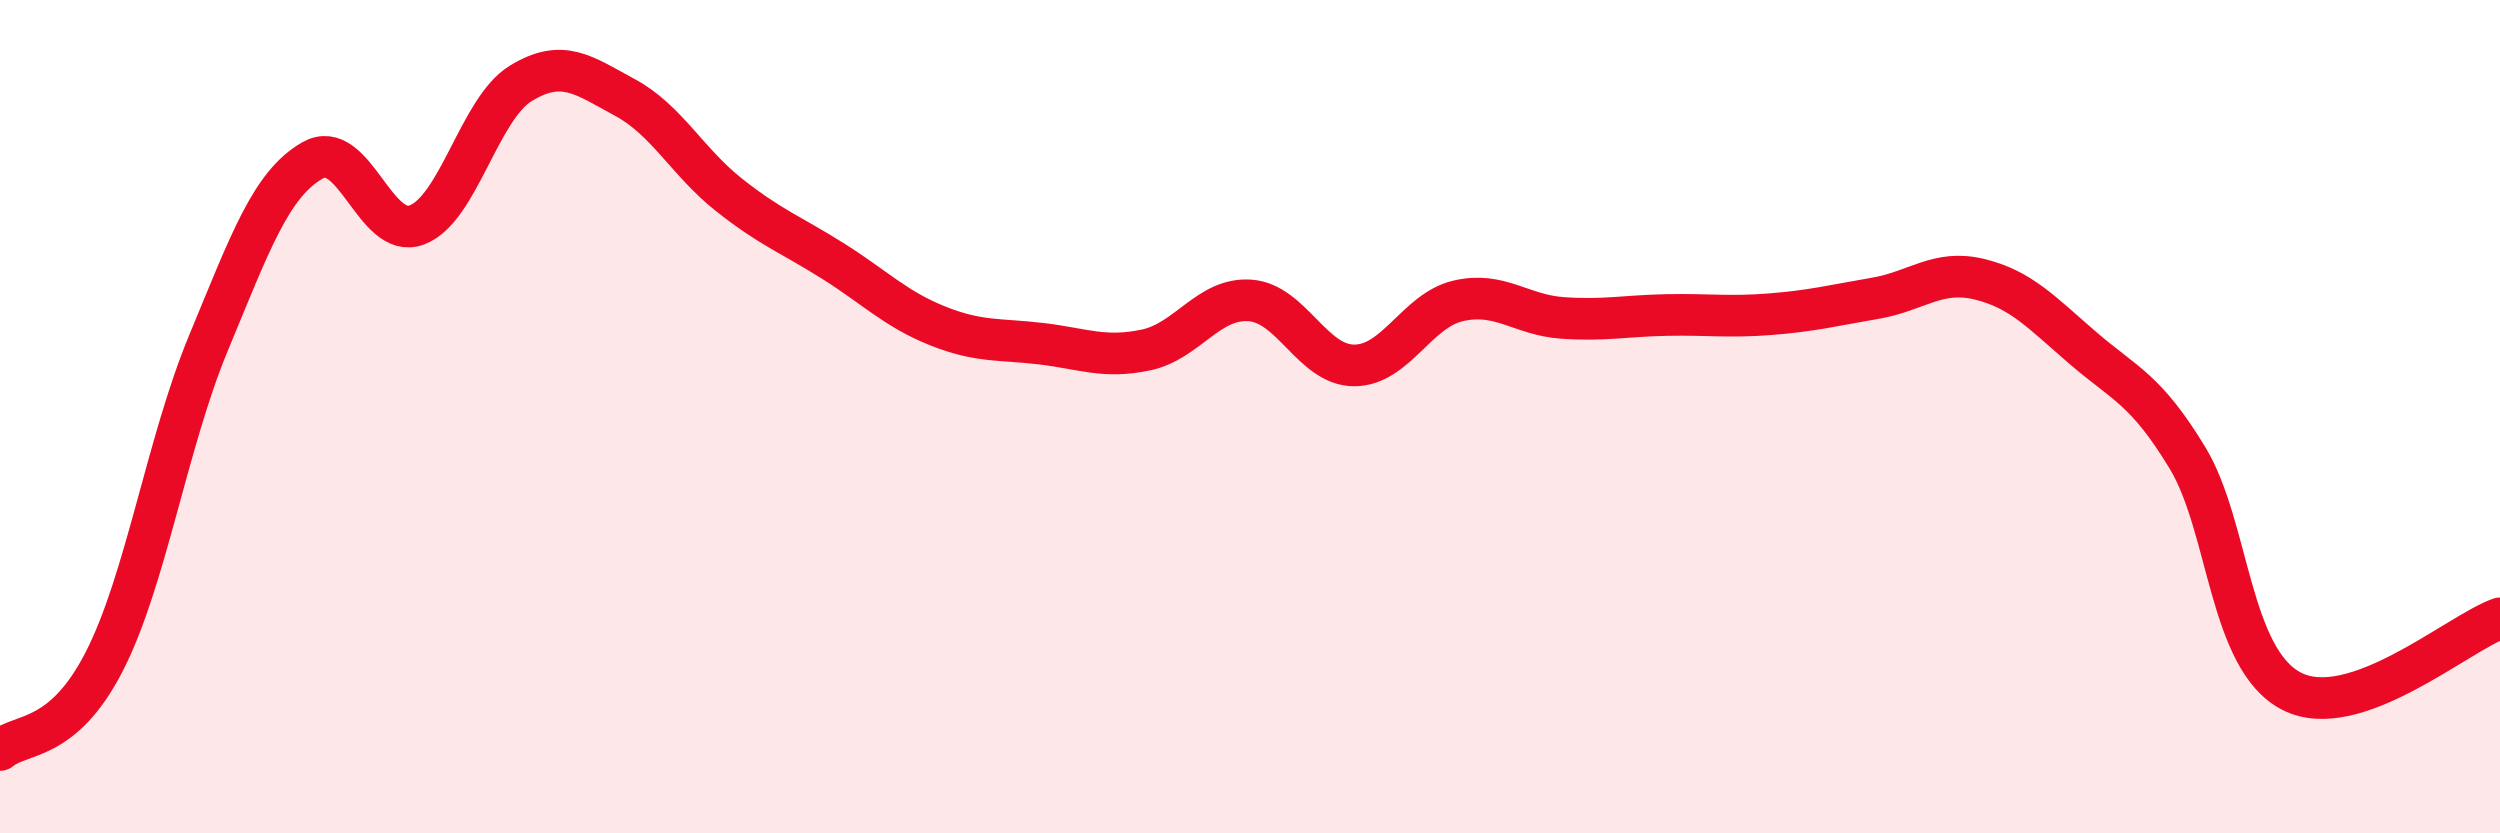 
    <svg width="60" height="20" viewBox="0 0 60 20" xmlns="http://www.w3.org/2000/svg">
      <path
        d="M 0,18 C 0.5,17.58 1.5,17.83 2.5,15.88 C 3.5,13.93 4,10.65 5,8.24 C 6,5.83 6.5,4.42 7.5,3.85 C 8.5,3.28 9,5.77 10,5.4 C 11,5.03 11.5,2.61 12.5,2 C 13.5,1.39 14,1.8 15,2.34 C 16,2.88 16.5,3.89 17.5,4.68 C 18.5,5.47 19,5.64 20,6.27 C 21,6.9 21.5,7.42 22.5,7.82 C 23.5,8.22 24,8.13 25,8.25 C 26,8.37 26.5,8.61 27.5,8.4 C 28.5,8.19 29,7.14 30,7.21 C 31,7.28 31.5,8.77 32.5,8.77 C 33.5,8.77 34,7.45 35,7.22 C 36,6.99 36.5,7.56 37.5,7.63 C 38.5,7.7 39,7.58 40,7.56 C 41,7.54 41.5,7.62 42.5,7.54 C 43.5,7.46 44,7.33 45,7.16 C 46,6.99 46.5,6.46 47.5,6.7 C 48.5,6.94 49,7.5 50,8.36 C 51,9.22 51.5,9.34 52.5,10.99 C 53.5,12.64 53.5,15.82 55,16.59 C 56.5,17.36 59,15.19 60,14.84L60 20L0 20Z"
        fill="#EB0A25"
        opacity="0.1"
        stroke-linecap="round"
        stroke-linejoin="round"
      />
      <path
        d="M 0,18 C 0.5,17.58 1.5,17.83 2.5,15.88 C 3.5,13.93 4,10.65 5,8.24 C 6,5.83 6.5,4.42 7.5,3.85 C 8.5,3.28 9,5.77 10,5.4 C 11,5.03 11.5,2.61 12.5,2 C 13.5,1.39 14,1.8 15,2.34 C 16,2.88 16.5,3.89 17.5,4.68 C 18.5,5.47 19,5.64 20,6.27 C 21,6.9 21.5,7.42 22.5,7.82 C 23.5,8.22 24,8.13 25,8.25 C 26,8.37 26.5,8.61 27.5,8.4 C 28.5,8.19 29,7.14 30,7.21 C 31,7.28 31.5,8.77 32.5,8.77 C 33.5,8.77 34,7.45 35,7.22 C 36,6.99 36.5,7.56 37.5,7.63 C 38.5,7.7 39,7.58 40,7.56 C 41,7.54 41.5,7.62 42.5,7.54 C 43.5,7.46 44,7.33 45,7.16 C 46,6.99 46.5,6.46 47.5,6.7 C 48.5,6.94 49,7.5 50,8.36 C 51,9.22 51.5,9.34 52.5,10.99 C 53.5,12.64 53.5,15.82 55,16.59 C 56.5,17.36 59,15.19 60,14.84"
        stroke="#EB0A25"
        stroke-width="1"
        fill="none"
        stroke-linecap="round"
        stroke-linejoin="round"
      />
    </svg>
  